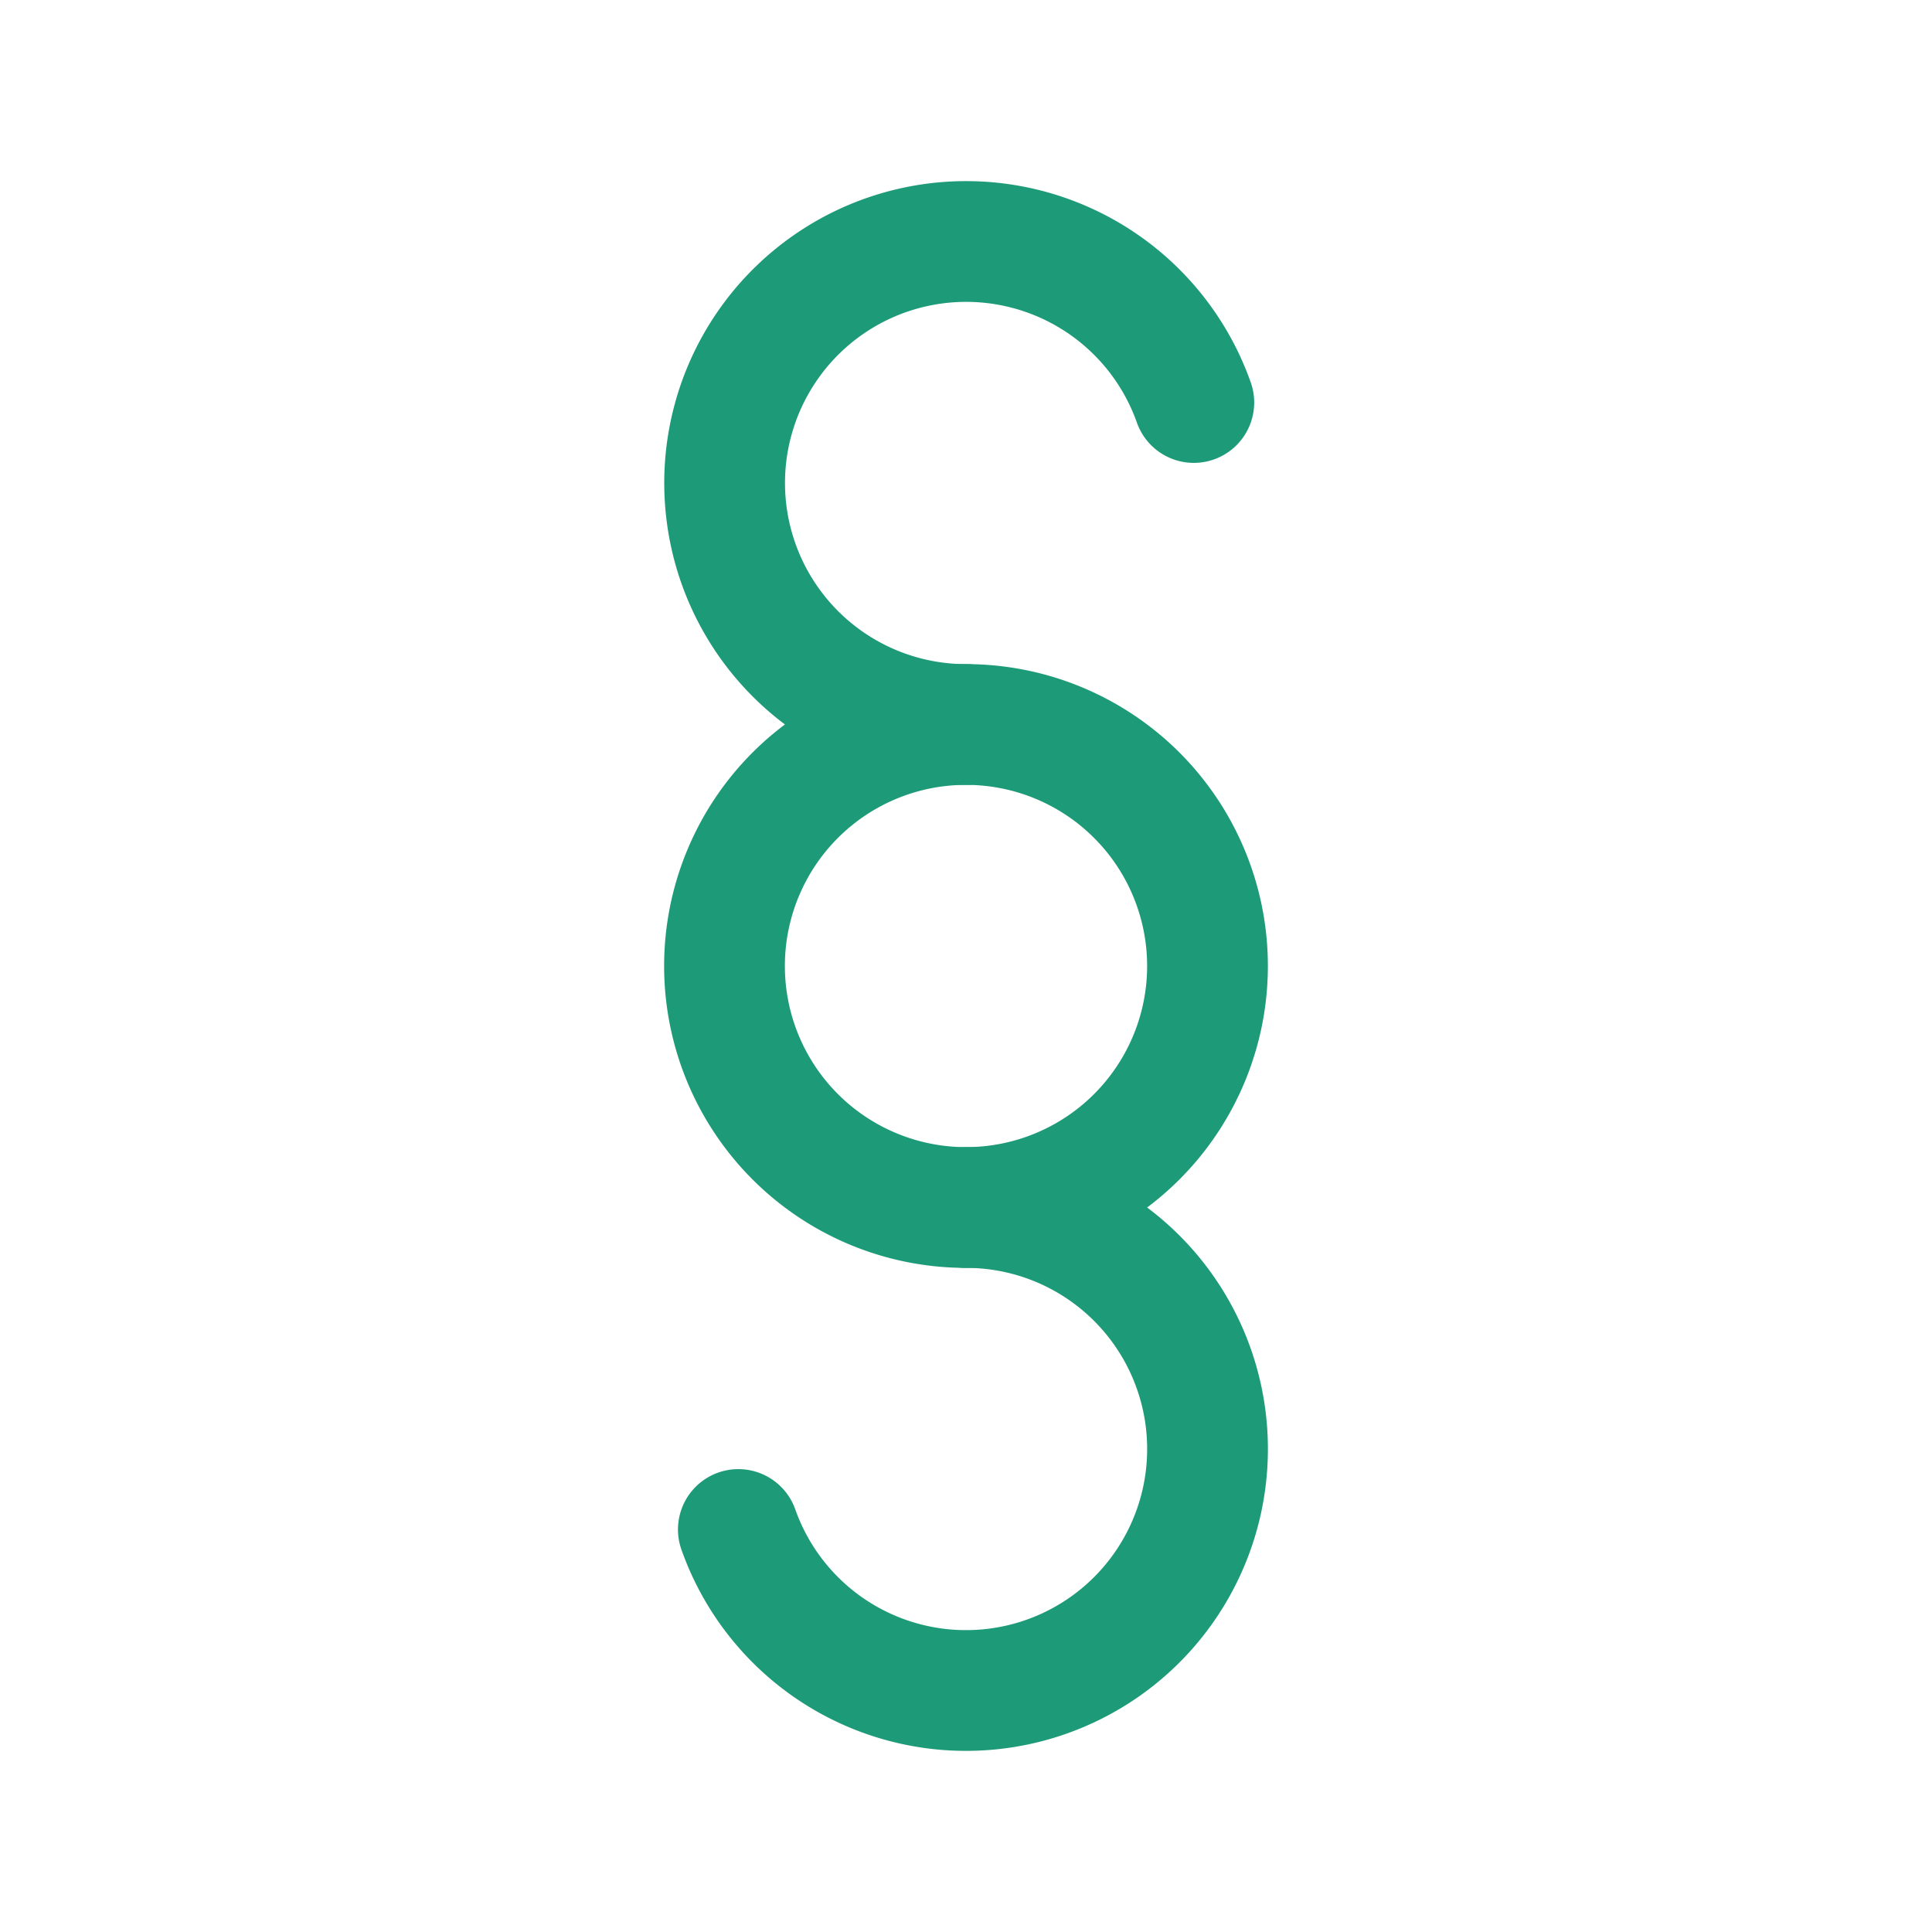 <?xml version="1.0" encoding="UTF-8" standalone="no"?>
<svg
   class="icon icon-tabler icon-tabler-section-sign"
   width="24"
   height="24"
   viewBox="0 0 24 24"
   stroke-width="1.5"
   stroke="currentColor"
   fill="none"
   stroke-linecap="round"
   stroke-linejoin="round"
   version="1.1"
   id="svg4"
   sodipodi:docname="section-sign.svg"
   inkscape:version="1.3.1 (9b9bdc1480, 2023-11-25, custom)"
   xmlns:inkscape="http://www.inkscape.org/namespaces/inkscape"
   xmlns:sodipodi="http://sodipodi.sourceforge.net/DTD/sodipodi-0.dtd"
   xmlns="http://www.w3.org/2000/svg"
   xmlns:svg="http://www.w3.org/2000/svg">
  <defs
     id="defs4" />
  <sodipodi:namedview
     id="namedview4"
     pagecolor="#ffffff"
     bordercolor="#000000"
     borderopacity="0.25"
     inkscape:showpageshadow="2"
     inkscape:pageopacity="0.0"
     inkscape:pagecheckerboard="0"
     inkscape:deskcolor="#d1d1d1"
     inkscape:zoom="34"
     inkscape:cx="12"
     inkscape:cy="11.985294"
     inkscape:window-width="1920"
     inkscape:window-height="1043"
     inkscape:window-x="0"
     inkscape:window-y="0"
     inkscape:window-maximized="1"
     inkscape:current-layer="svg4" />
  <path
     stroke="none"
     d="M0 0h24v24H0z"
     fill="none"
     id="path1" />
  <path
     d="M9.172 19a3 3 0 1 0 2.828 -4"
     id="path2"
     style="stroke:#1d9a78;stroke-opacity:1" />
  <path
     d="M14.83 5a3 3 0 1 0 -2.83 4"
     id="path3"
     style="stroke:#1d9a78;stroke-opacity:1" />
  <path
     d="M12 12m-3 0a3 3 0 1 0 6 0a3 3 0 1 0 -6 0"
     id="path4"
     style="stroke:#1d9a78;stroke-opacity:1" />
</svg>
